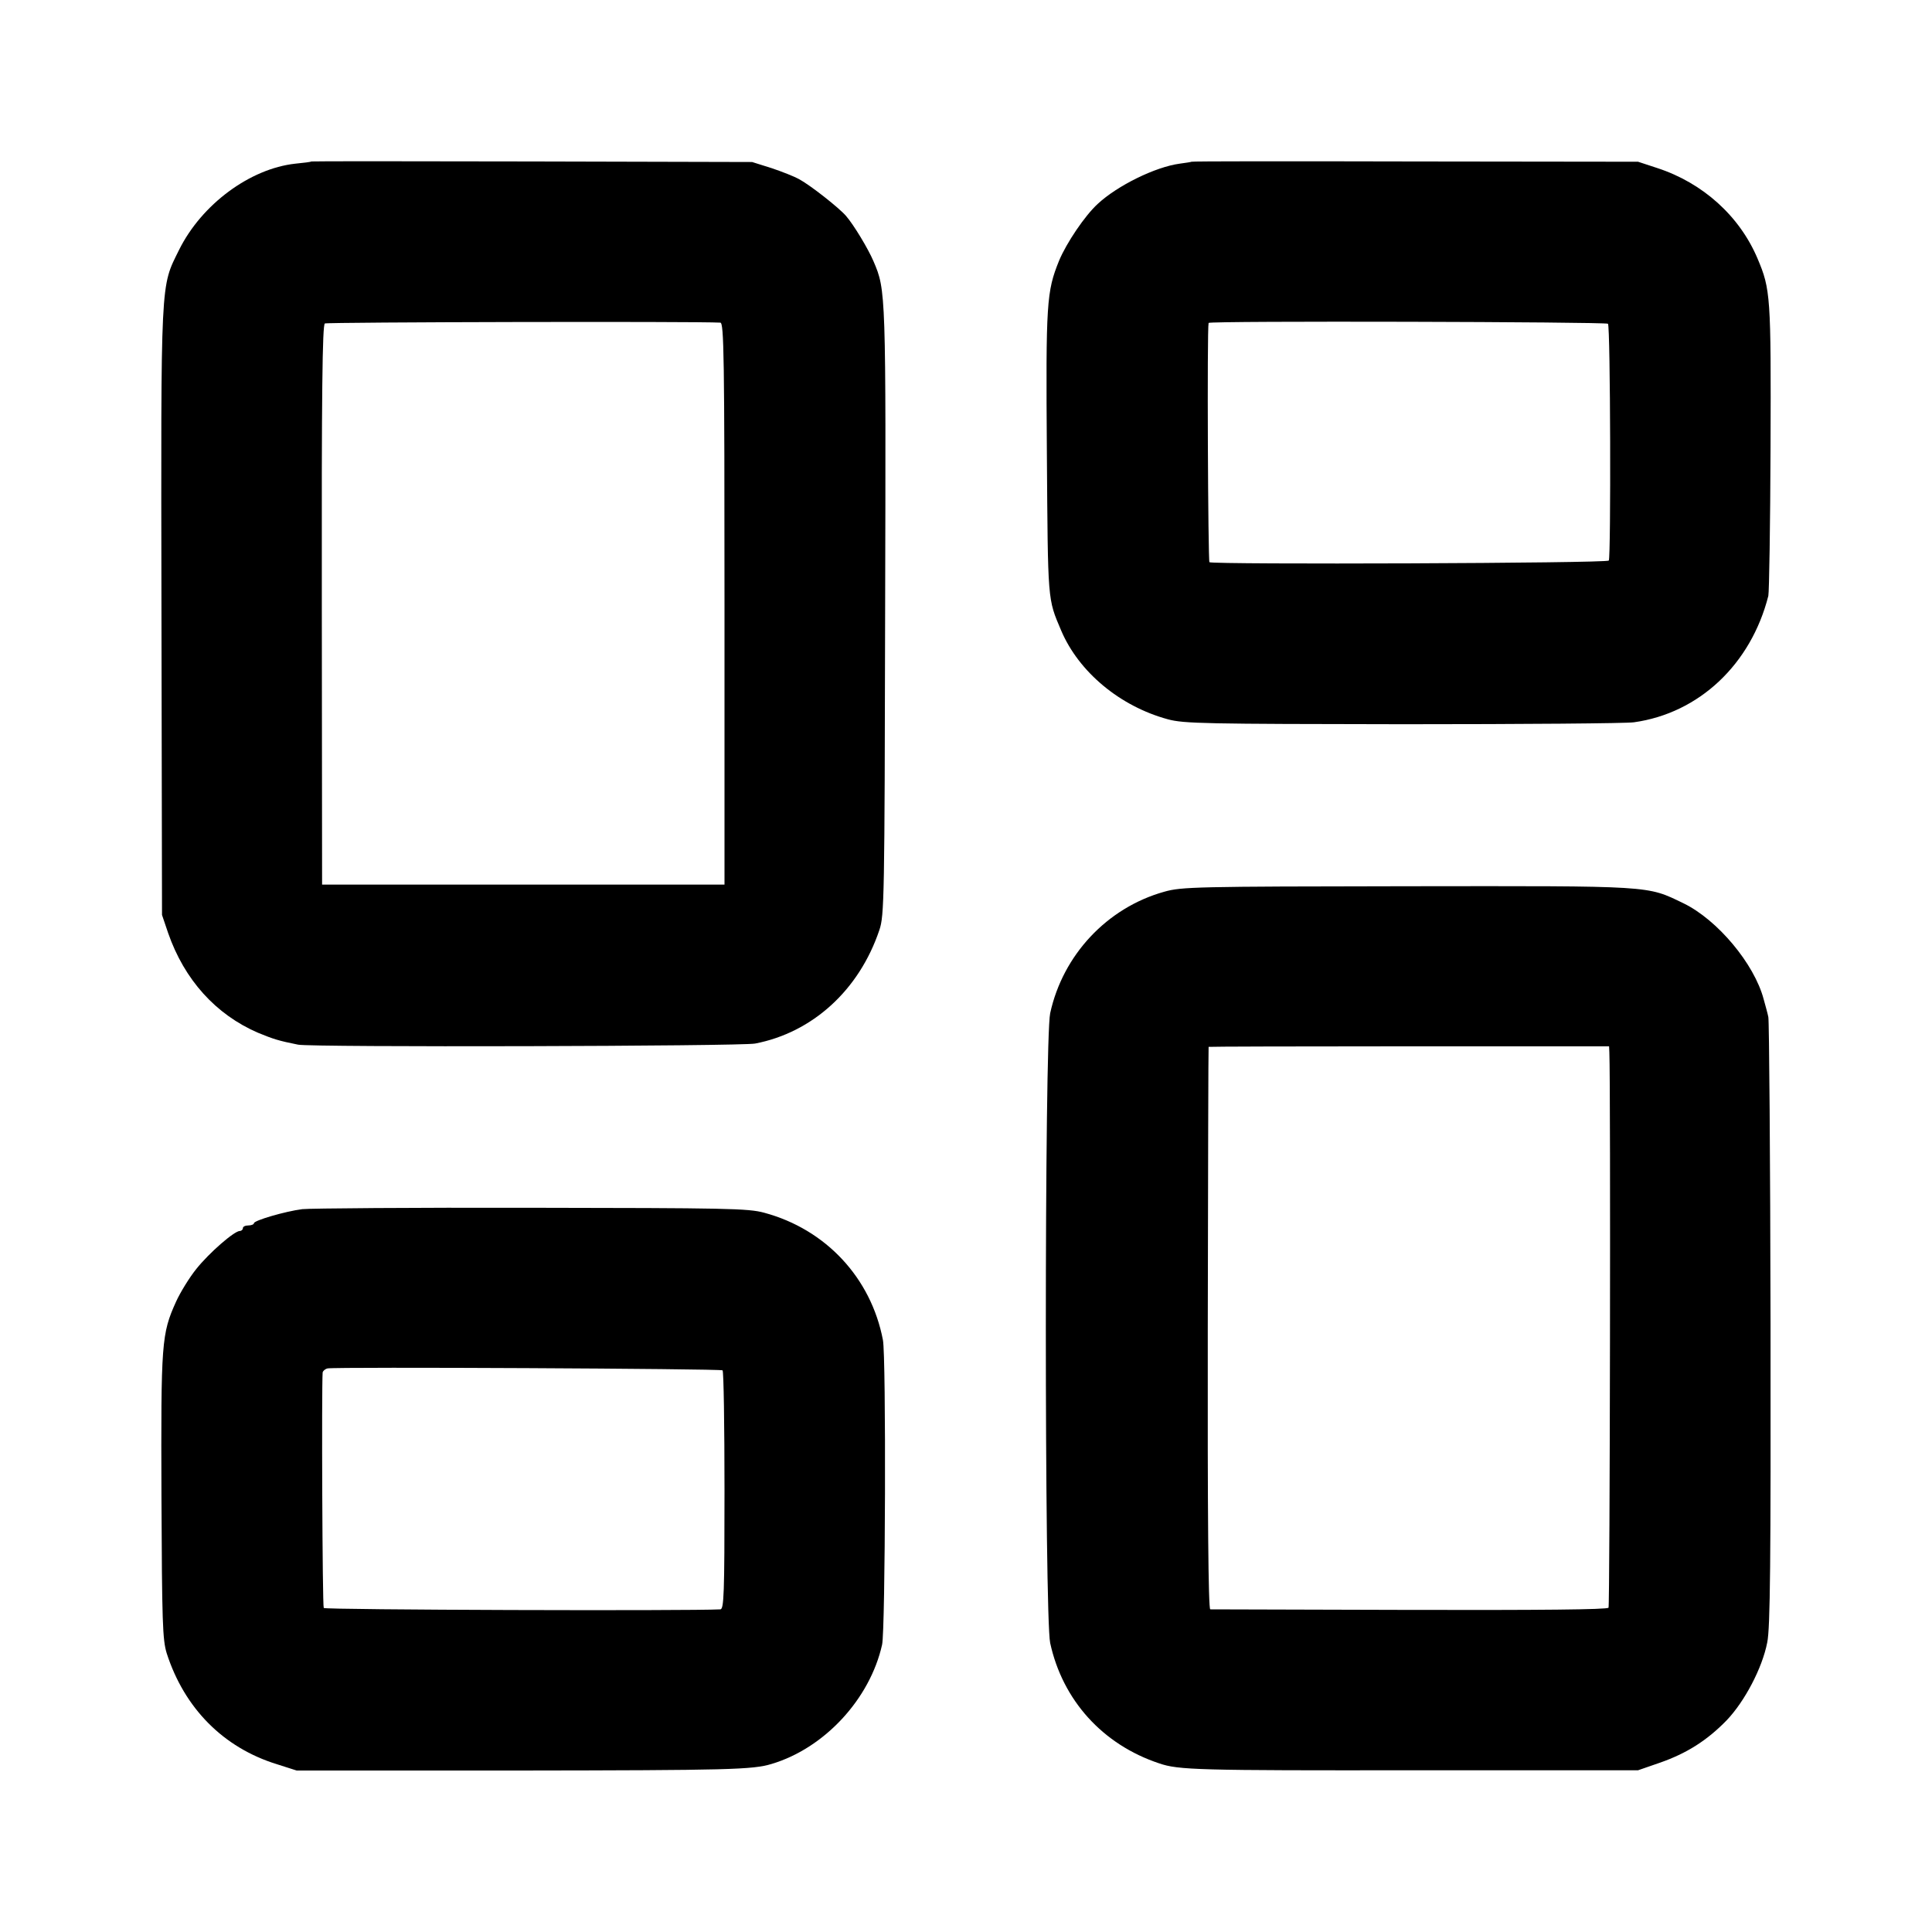 <?xml version="1.0" standalone="no"?>
<!DOCTYPE svg PUBLIC "-//W3C//DTD SVG 20010904//EN"
 "http://www.w3.org/TR/2001/REC-SVG-20010904/DTD/svg10.dtd">
<svg version="1.0" xmlns="http://www.w3.org/2000/svg"
 width="700pt" height="700pt" viewBox="0 0 700 700"
 preserveAspectRatio="xMidYMid meet">
<g transform="translate(0,700) scale(0.1,-0.1)"
fill="#000000" stroke="none">
<path d="M1128 6415 c-2 -2 -28 -5 -58 -8 -164 -18 -339 -147 -421 -312 -68
-138 -66 -90 -64 -1310 l2 -1100 22 -65 c59 -170 173 -296 326 -362 56 -23 75
-29 145 -43 47 -10 1604 -6 1656 4 208 40 377 194 450 411 18 52 19 115 21
1155 3 1159 3 1163 -42 1268 -19 45 -72 133 -100 165 -25 29 -129 111 -170
133 -16 9 -61 27 -100 40 l-70 22 -797 2 c-439 1 -799 1 -800 0z m1482 -584
c13 -1 15 -120 15 -1018 l0 -1018 -729 0 -729 0 -1 1013 c-1 769 2 1015 11
1020 9 5 1347 8 1433 3z"/>
<path d="M4317 6414 c-1 -1 -20 -4 -43 -7 -88 -12 -225 -79 -297 -146 -46 -42
-113 -141 -140 -206 -45 -112 -48 -149 -44 -696 4 -545 2 -526 52 -644 64
-150 213 -274 386 -321 58 -16 134 -17 854 -18 435 0 810 3 835 7 236 33 424
210 487 458 3 13 7 256 8 539 2 547 0 572 -47 683 -65 154 -198 274 -363 328
l-70 23 -808 1 c-444 1 -808 1 -810 -1z m1509 -587 c9 -8 11 -845 3 -858 -6
-10 -1432 -15 -1447 -6 -5 4 -9 844 -3 867 2 8 1440 4 1447 -3z"/>
<path d="M4218 3769 c-207 -58 -367 -229 -413 -440 -21 -98 -21 -2184 0 -2282
45 -207 190 -368 395 -436 70 -24 138 -26 930 -25 l805 0 78 27 c98 34 172 81
243 154 65 68 129 189 147 282 11 51 13 296 12 1155 -1 600 -5 1100 -8 1111
-2 11 -10 40 -17 65 -34 128 -167 287 -290 347 -135 65 -105 63 -1002 62 -766
-1 -817 -2 -880 -20z m1613 -582 c5 -125 2 -2005 -3 -2012 -4 -7 -253 -9 -720
-8 -392 1 -718 2 -723 2 -7 1 -10 344 -9 1019 1 559 2 1018 3 1019 0 1 327 2
726 2 l725 0 1 -22z"/>
<path d="M1095 2619 c-62 -8 -175 -41 -175 -51 0 -4 -9 -8 -20 -8 -11 0 -20
-4 -20 -10 0 -5 -5 -10 -11 -10 -20 0 -111 -79 -158 -138 -25 -31 -58 -85 -73
-118 -53 -117 -55 -148 -53 -705 2 -458 4 -520 19 -569 64 -199 205 -342 399
-402 l72 -23 800 0 c768 1 852 3 921 24 191 57 356 235 400 432 12 51 15 1045
3 1104 -43 225 -207 401 -430 461 -58 16 -137 17 -844 18 -429 1 -802 -2 -830
-5z m1523 -584 c4 -4 7 -200 7 -436 0 -375 -2 -429 -15 -430 -110 -6 -1433 -2
-1437 5 -5 7 -8 799 -4 853 1 6 9 13 18 15 32 6 1425 -1 1431 -7z"/>
</g>
</svg>
